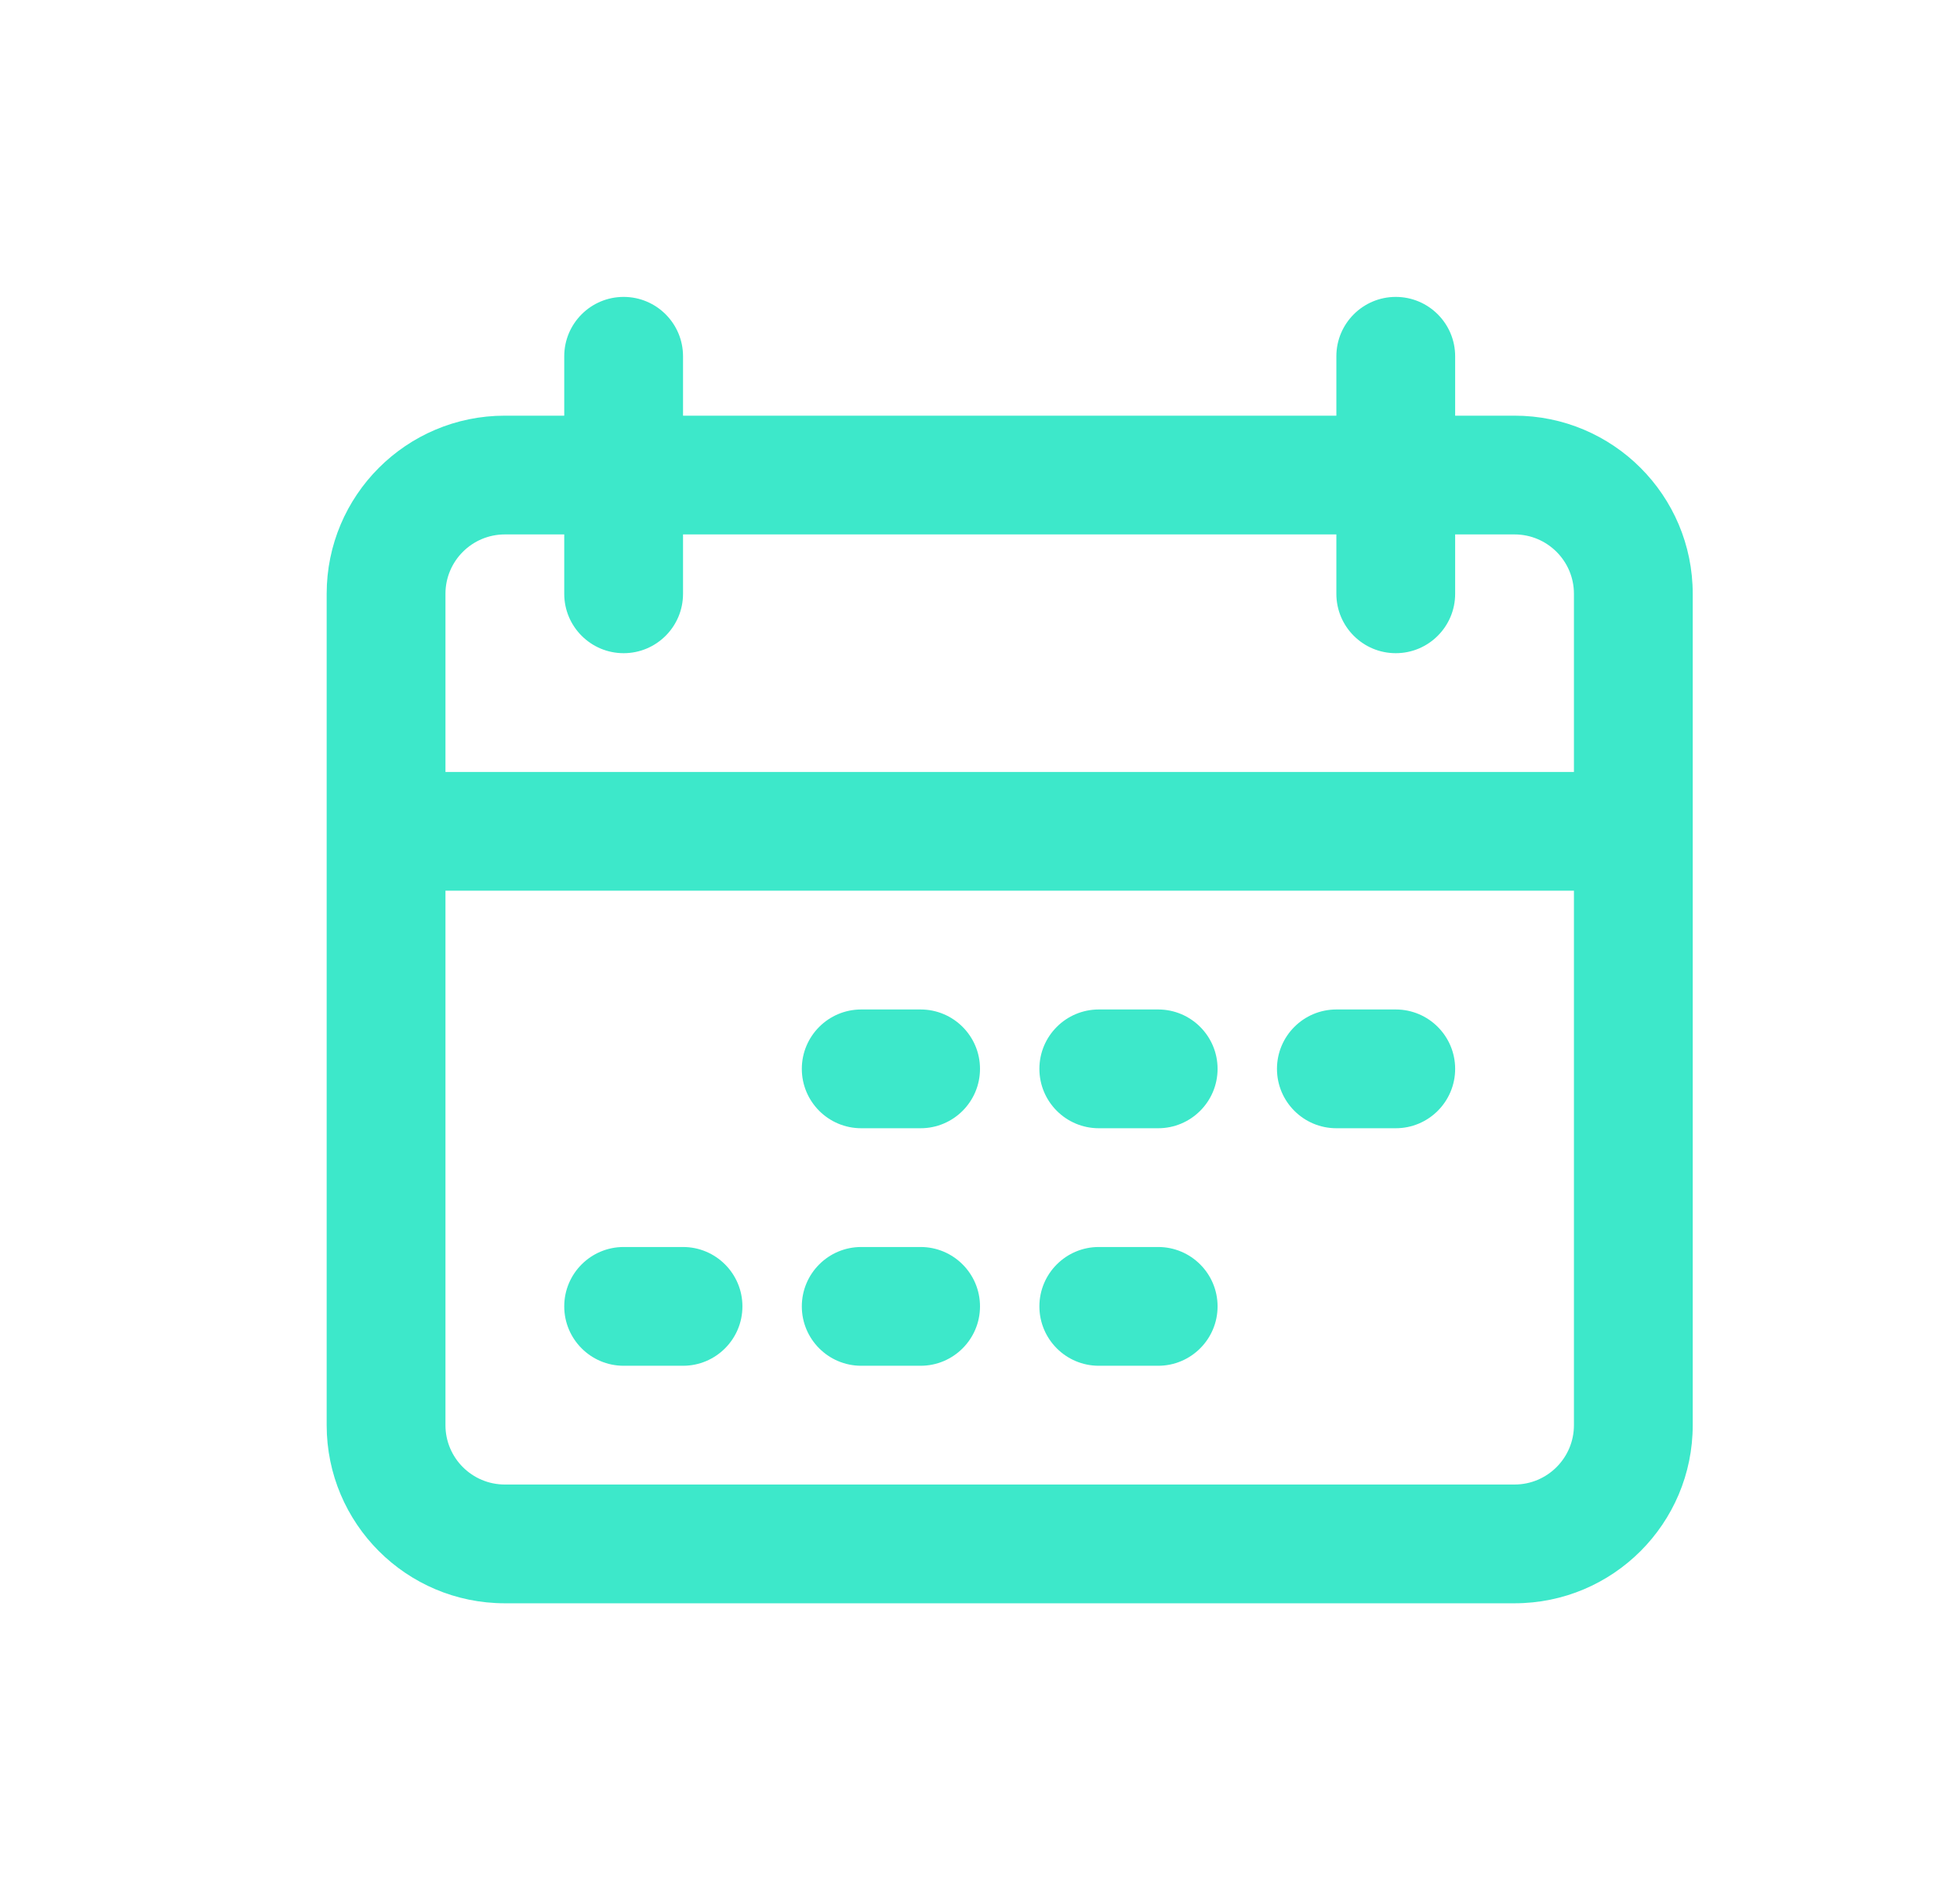 <svg  viewBox="0 0 33 32" fill="none" xmlns="http://www.w3.org/2000/svg">
<path d="M13.5 18C13.5 17.448 13.948 17 14.5 17H15.5C16.052 17 16.5 17.448 16.5 18C16.5 18.552 16.052 19 15.5 19H14.5C13.948 19 13.5 18.552 13.5 18Z" fill="#3DE8CA"/>
<path d="M18.5 17C17.948 17 17.5 17.448 17.5 18C17.5 18.552 17.948 19 18.5 19H19.5C20.052 19 20.5 18.552 20.5 18C20.5 17.448 20.052 17 19.5 17H18.5Z" fill="#3DE8CA"/>
<path d="M21.5 18C21.5 17.448 21.948 17 22.5 17H23.5C24.052 17 24.5 17.448 24.5 18C24.5 18.552 24.052 19 23.5 19H22.5C21.948 19 21.5 18.552 21.5 18Z" fill="#3DE8CA"/>
<path d="M14.5 21C13.948 21 13.5 21.448 13.5 22C13.5 22.552 13.948 23 14.5 23H15.5C16.052 23 16.5 22.552 16.5 22C16.5 21.448 16.052 21 15.5 21H14.5Z" fill="#3DE8CA"/>
<path d="M17.5 22C17.5 21.448 17.948 21 18.5 21H19.5C20.052 21 20.5 21.448 20.5 22C20.5 22.552 20.052 23 19.5 23H18.5C17.948 23 17.5 22.552 17.5 22Z" fill="#3DE8CA"/>
<path d="M10.5 21C9.948 21 9.5 21.448 9.5 22C9.5 22.552 9.948 23 10.5 23H11.5C12.052 23 12.5 22.552 12.5 22C12.5 21.448 12.052 21 11.5 21H10.5Z" fill="#3DE8CA"/>
<path fill-rule="evenodd" clip-rule="evenodd" d="M22.5 7H11.5V6C11.5 5.448 11.052 5 10.5 5C9.948 5 9.5 5.448 9.5 6V7H8.5C6.843 7 5.5 8.343 5.5 10V24C5.5 25.657 6.843 27 8.5 27H25.5C27.157 27 28.5 25.657 28.5 24V10C28.5 8.343 27.157 7 25.5 7H24.5V6C24.5 5.448 24.052 5 23.5 5C22.948 5 22.5 5.448 22.5 6V7ZM10.5 11C9.948 11 9.5 10.552 9.5 10V9H8.5C7.948 9 7.5 9.448 7.5 10V13L26.5 13V10C26.5 9.448 26.052 9 25.5 9H24.5V10C24.5 10.552 24.052 11 23.5 11C22.948 11 22.5 10.552 22.5 10V9H11.5V10C11.5 10.552 11.052 11 10.5 11ZM7.5 15L26.5 15V24C26.5 24.552 26.052 25 25.5 25H8.5C7.948 25 7.5 24.552 7.5 24V15Z" fill="#3DE8CA"/>
</svg>
